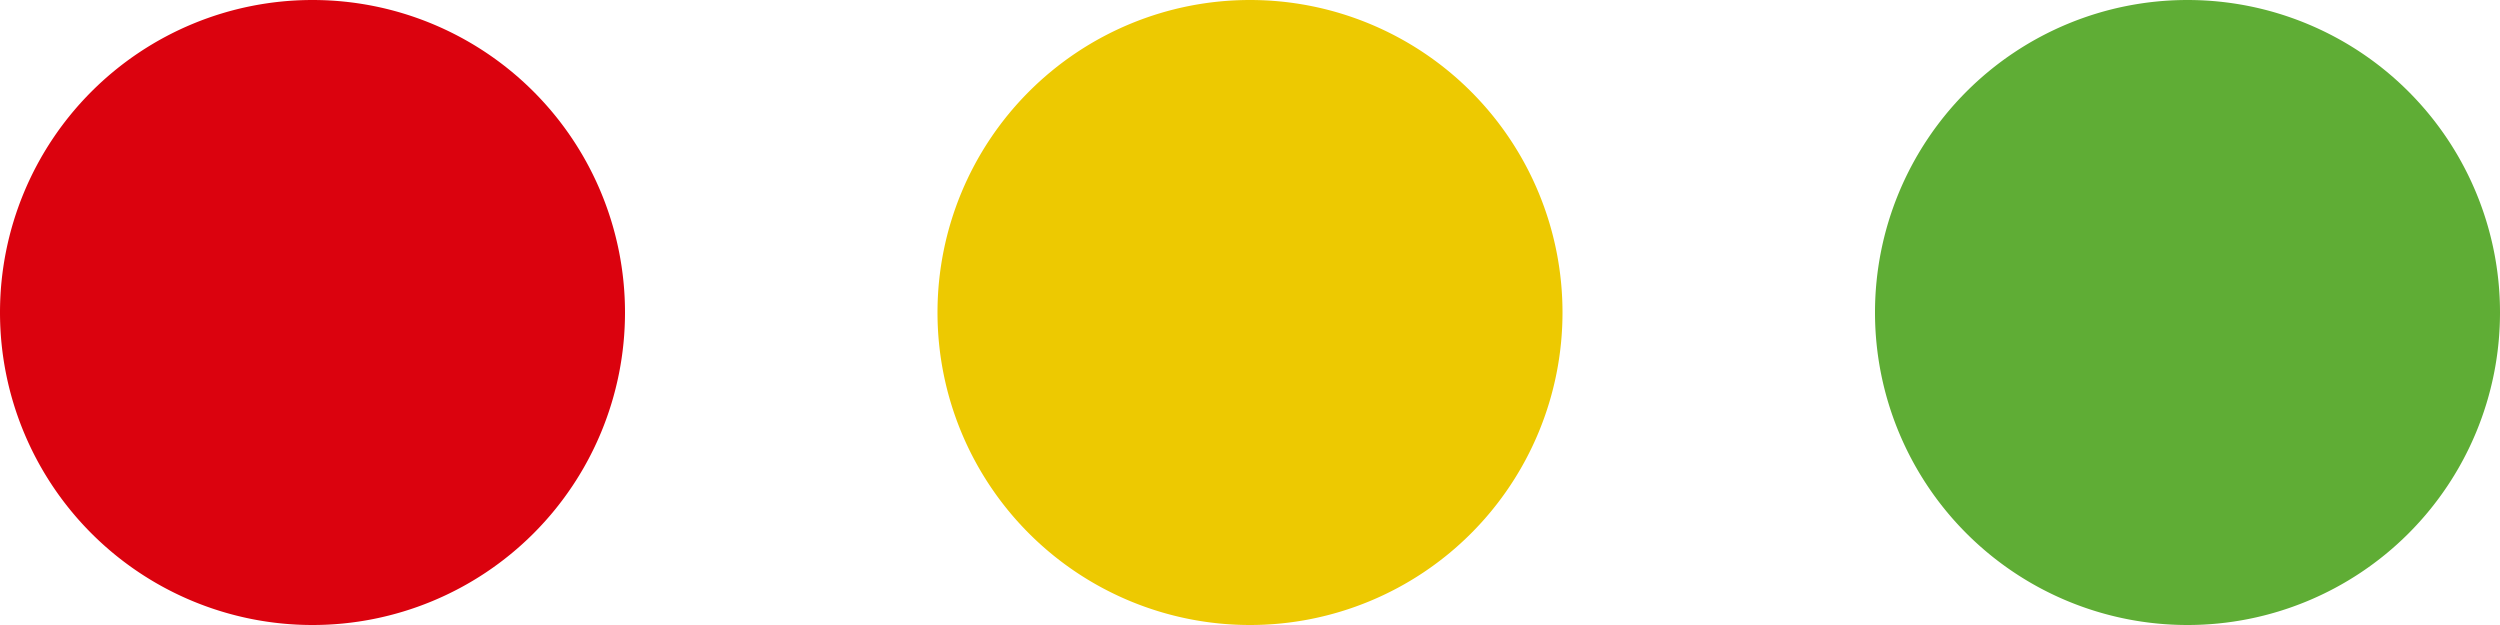 <svg xmlns="http://www.w3.org/2000/svg" width="40" height="10" viewBox="0 0 40 10">
  <g id="グループ_5884" data-name="グループ 5884" transform="translate(-663 -661.5)">
    <path id="パス_11094" data-name="パス 11094" d="M5,0A5,5,0,1,1,0,5,5,5,0,0,1,5,0Z" transform="translate(663 661.5)" fill="#db020e"/>
    <path id="パス_11095" data-name="パス 11095" d="M5,0A5,5,0,1,1,0,5,5,5,0,0,1,5,0Z" transform="translate(678 661.5)" fill="#edc901"/>
    <path id="パス_11096" data-name="パス 11096" d="M5,0A5,5,0,1,1,0,5,5,5,0,0,1,5,0Z" transform="translate(693 661.5)" fill="#5fad35"/>
  </g>
</svg>
